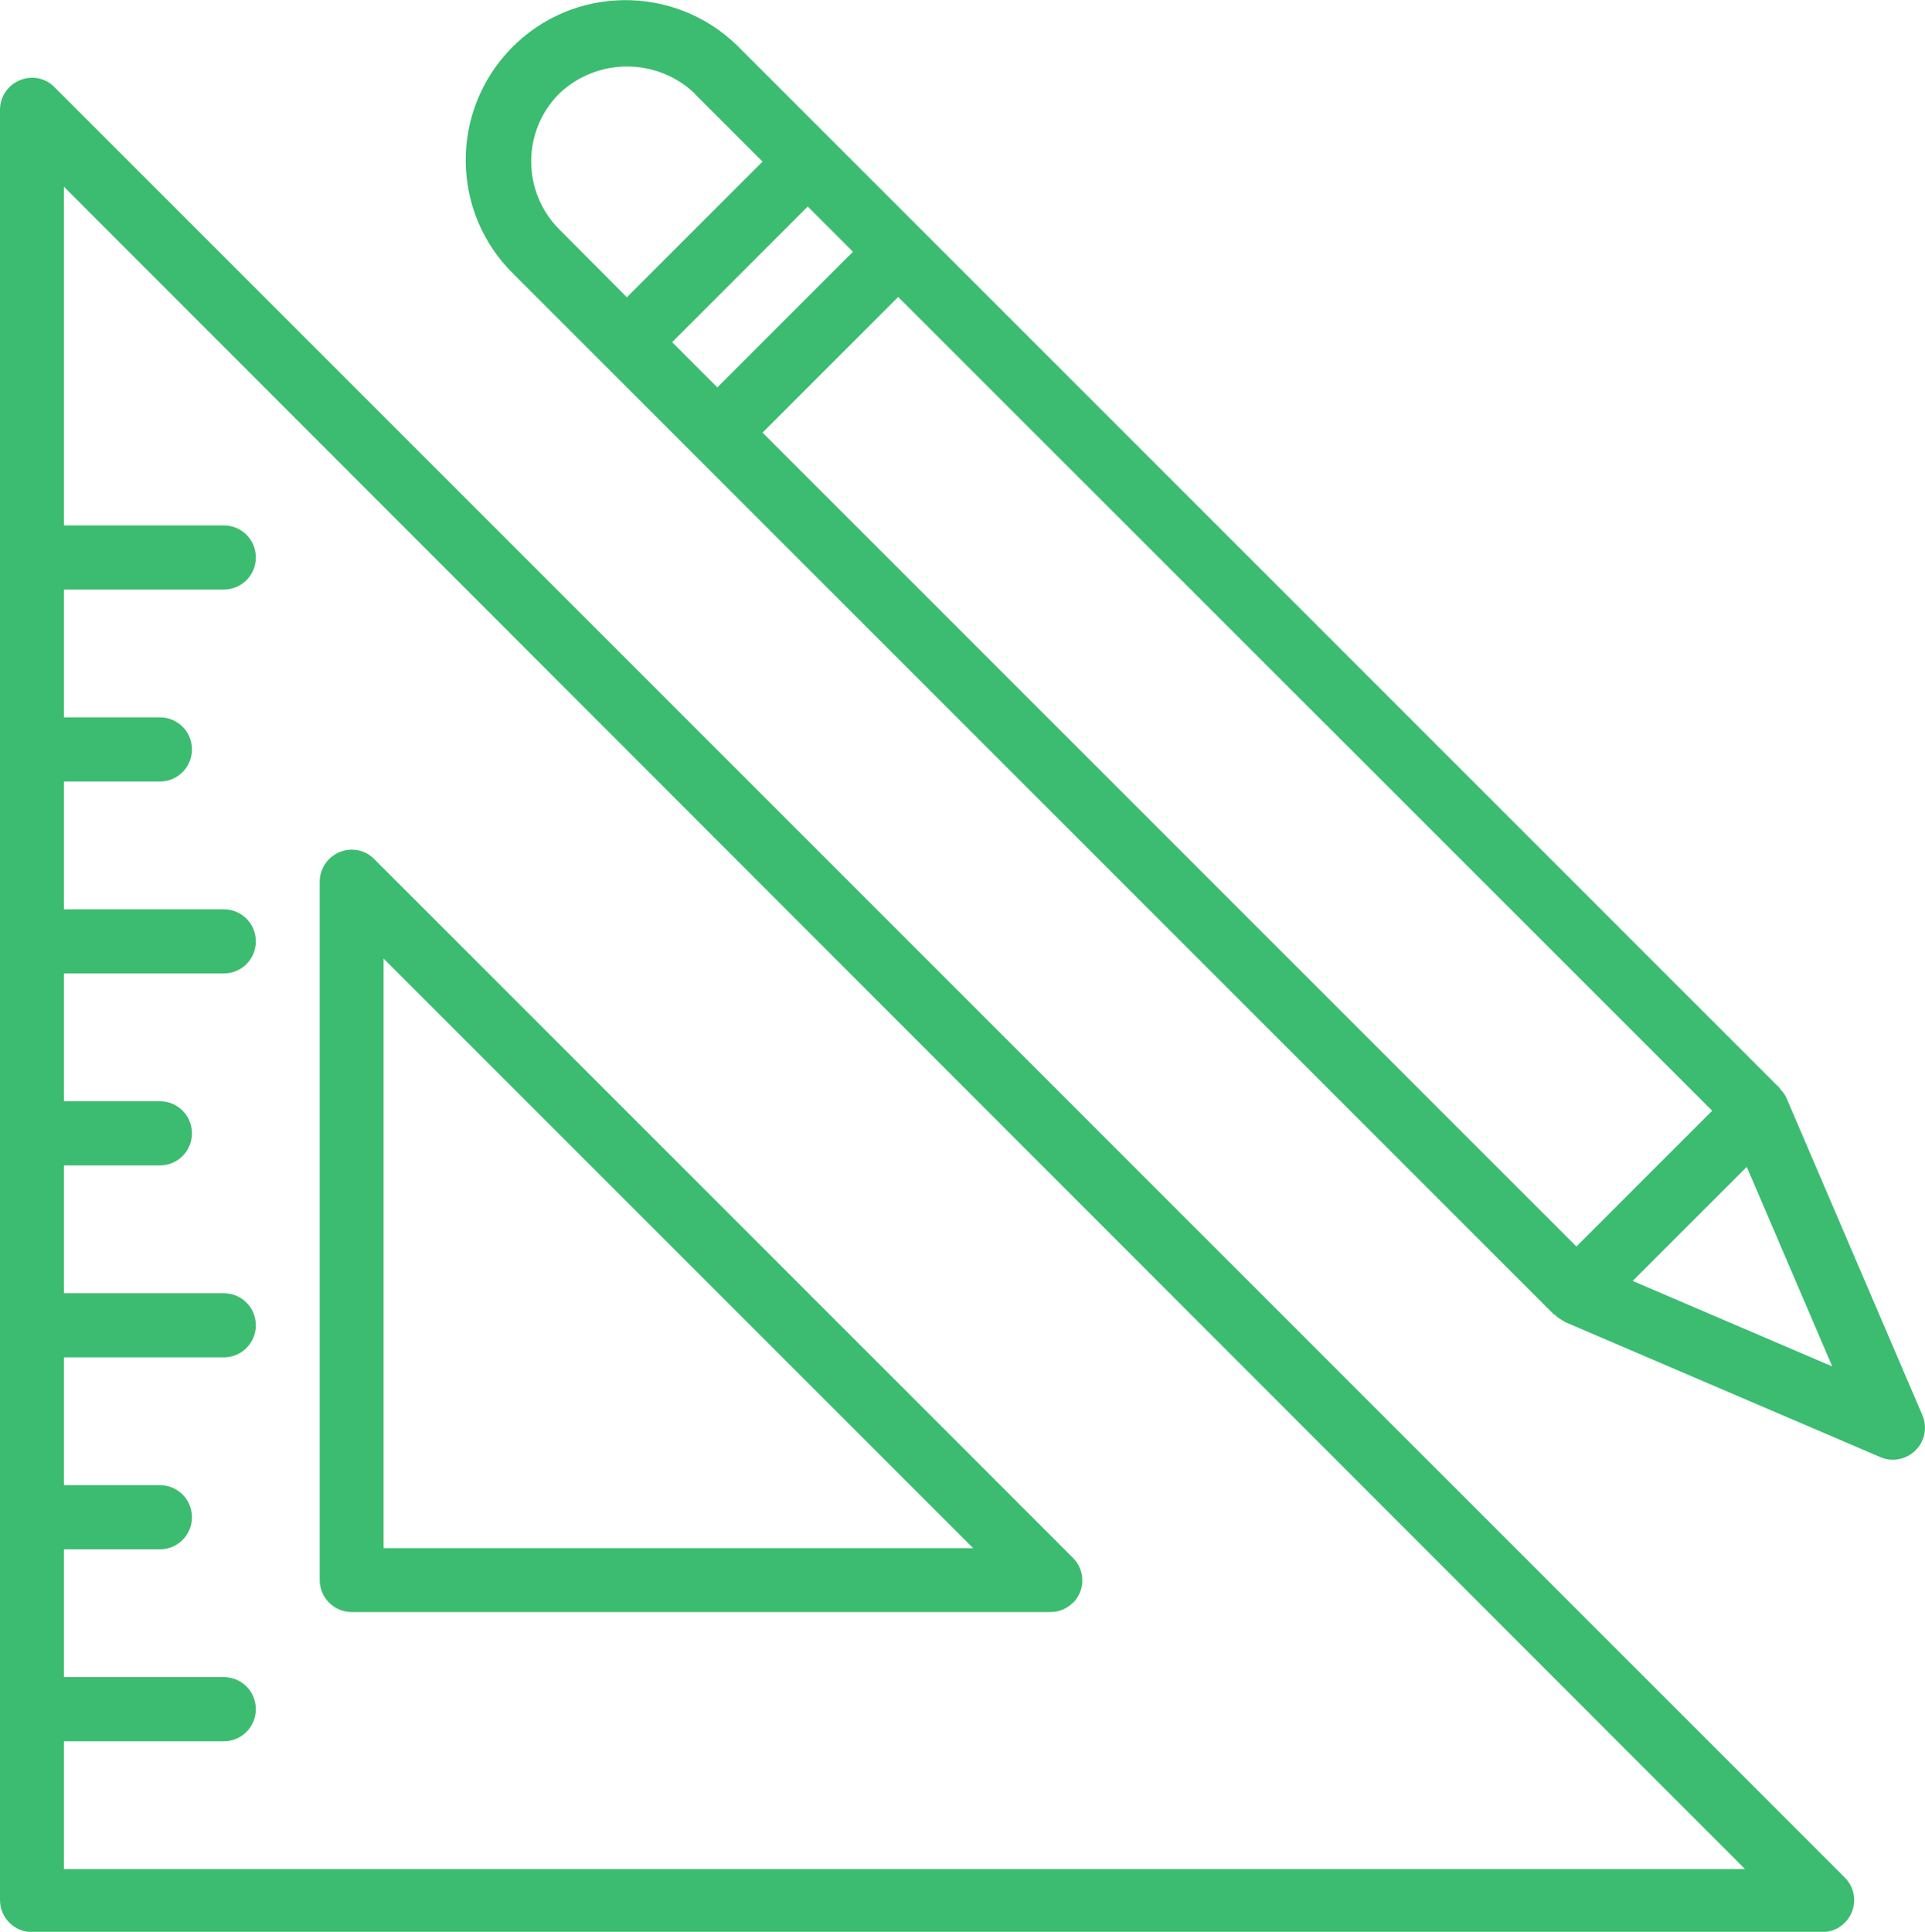 <?xml version="1.0" encoding="UTF-8"?><svg xmlns="http://www.w3.org/2000/svg" viewBox="0 0 65.99 66.22"><defs><style>.d{fill:#3cbc70;}</style></defs><g id="a"/><g id="b"><g id="c"><g><path class="d" d="M53.63,45.29h-.02c-.11-.06-.22-.13-.31-.22-.01-.01-.03-.01-.04-.02L20.72,12.51l-3.1-3.1c-2.17-2.11-2.21-5.58-.1-7.75,2.11-2.17,5.58-2.21,7.75-.1,.03,.03,.07,.07,.1,.1l3.1,3.1,3.1,3.1,29.45,29.45s.01,.03,.02,.04c.09,.09,.16,.19,.21,.31h0l4.65,10.85c.24,.56-.02,1.2-.58,1.44-.28,.12-.59,.12-.86,0l-10.83-4.64h0ZM23.82,3.21c-1.3-1.24-3.35-1.24-4.65,0-1.28,1.28-1.28,3.36,0,4.65l2.32,2.33,4.65-4.65-2.32-2.32Zm3.87,3.87l-4.65,4.65,1.55,1.55,4.65-4.65-1.55-1.55ZM62.81,46.84l-2.93-6.84-3.91,3.91,6.84,2.93Zm-4.11-8.76L30.79,10.18l-4.65,4.65,27.9,27.9,4.65-4.65Z"/><path class="d" d="M.68,2.75c.41-.17,.88-.08,1.19,.24l61.37,61.37c.43,.43,.43,1.12,0,1.55-.21,.21-.48,.32-.77,.32H1.1c-.61,0-1.1-.49-1.1-1.1V3.76c0-.44,.27-.84,.68-1.01Zm1.52,15.26H7.67c.61,0,1.1,.49,1.1,1.1s-.49,1.1-1.1,1.1H2.19v4.38h3.29c.61,0,1.1,.49,1.1,1.1s-.49,1.1-1.1,1.1H2.19v4.38H7.67c.61,0,1.1,.49,1.1,1.1s-.49,1.1-1.1,1.1H2.19v4.38h3.29c.61,0,1.1,.49,1.1,1.1s-.49,1.1-1.1,1.1H2.19v4.38H7.67c.61,0,1.1,.49,1.1,1.1s-.49,1.1-1.1,1.1H2.19v4.38h3.29c.61,0,1.1,.49,1.1,1.1s-.49,1.1-1.1,1.1H2.19v4.38H7.67c.61,0,1.1,.49,1.1,1.1s-.49,1.1-1.1,1.1H2.19v4.38H59.82L2.19,6.4v11.6Z"/><path class="d" d="M36.78,54.94c-.21,.21-.48,.32-.77,.32H12.06c-.61,0-1.1-.49-1.1-1.1V30.22c0-.44,.27-.84,.68-1.01,.41-.17,.88-.08,1.19,.24l23.95,23.95c.43,.43,.43,1.12,0,1.55ZM13.15,32.86v20.21h20.21L13.15,32.86Z"/></g></g></g></svg>